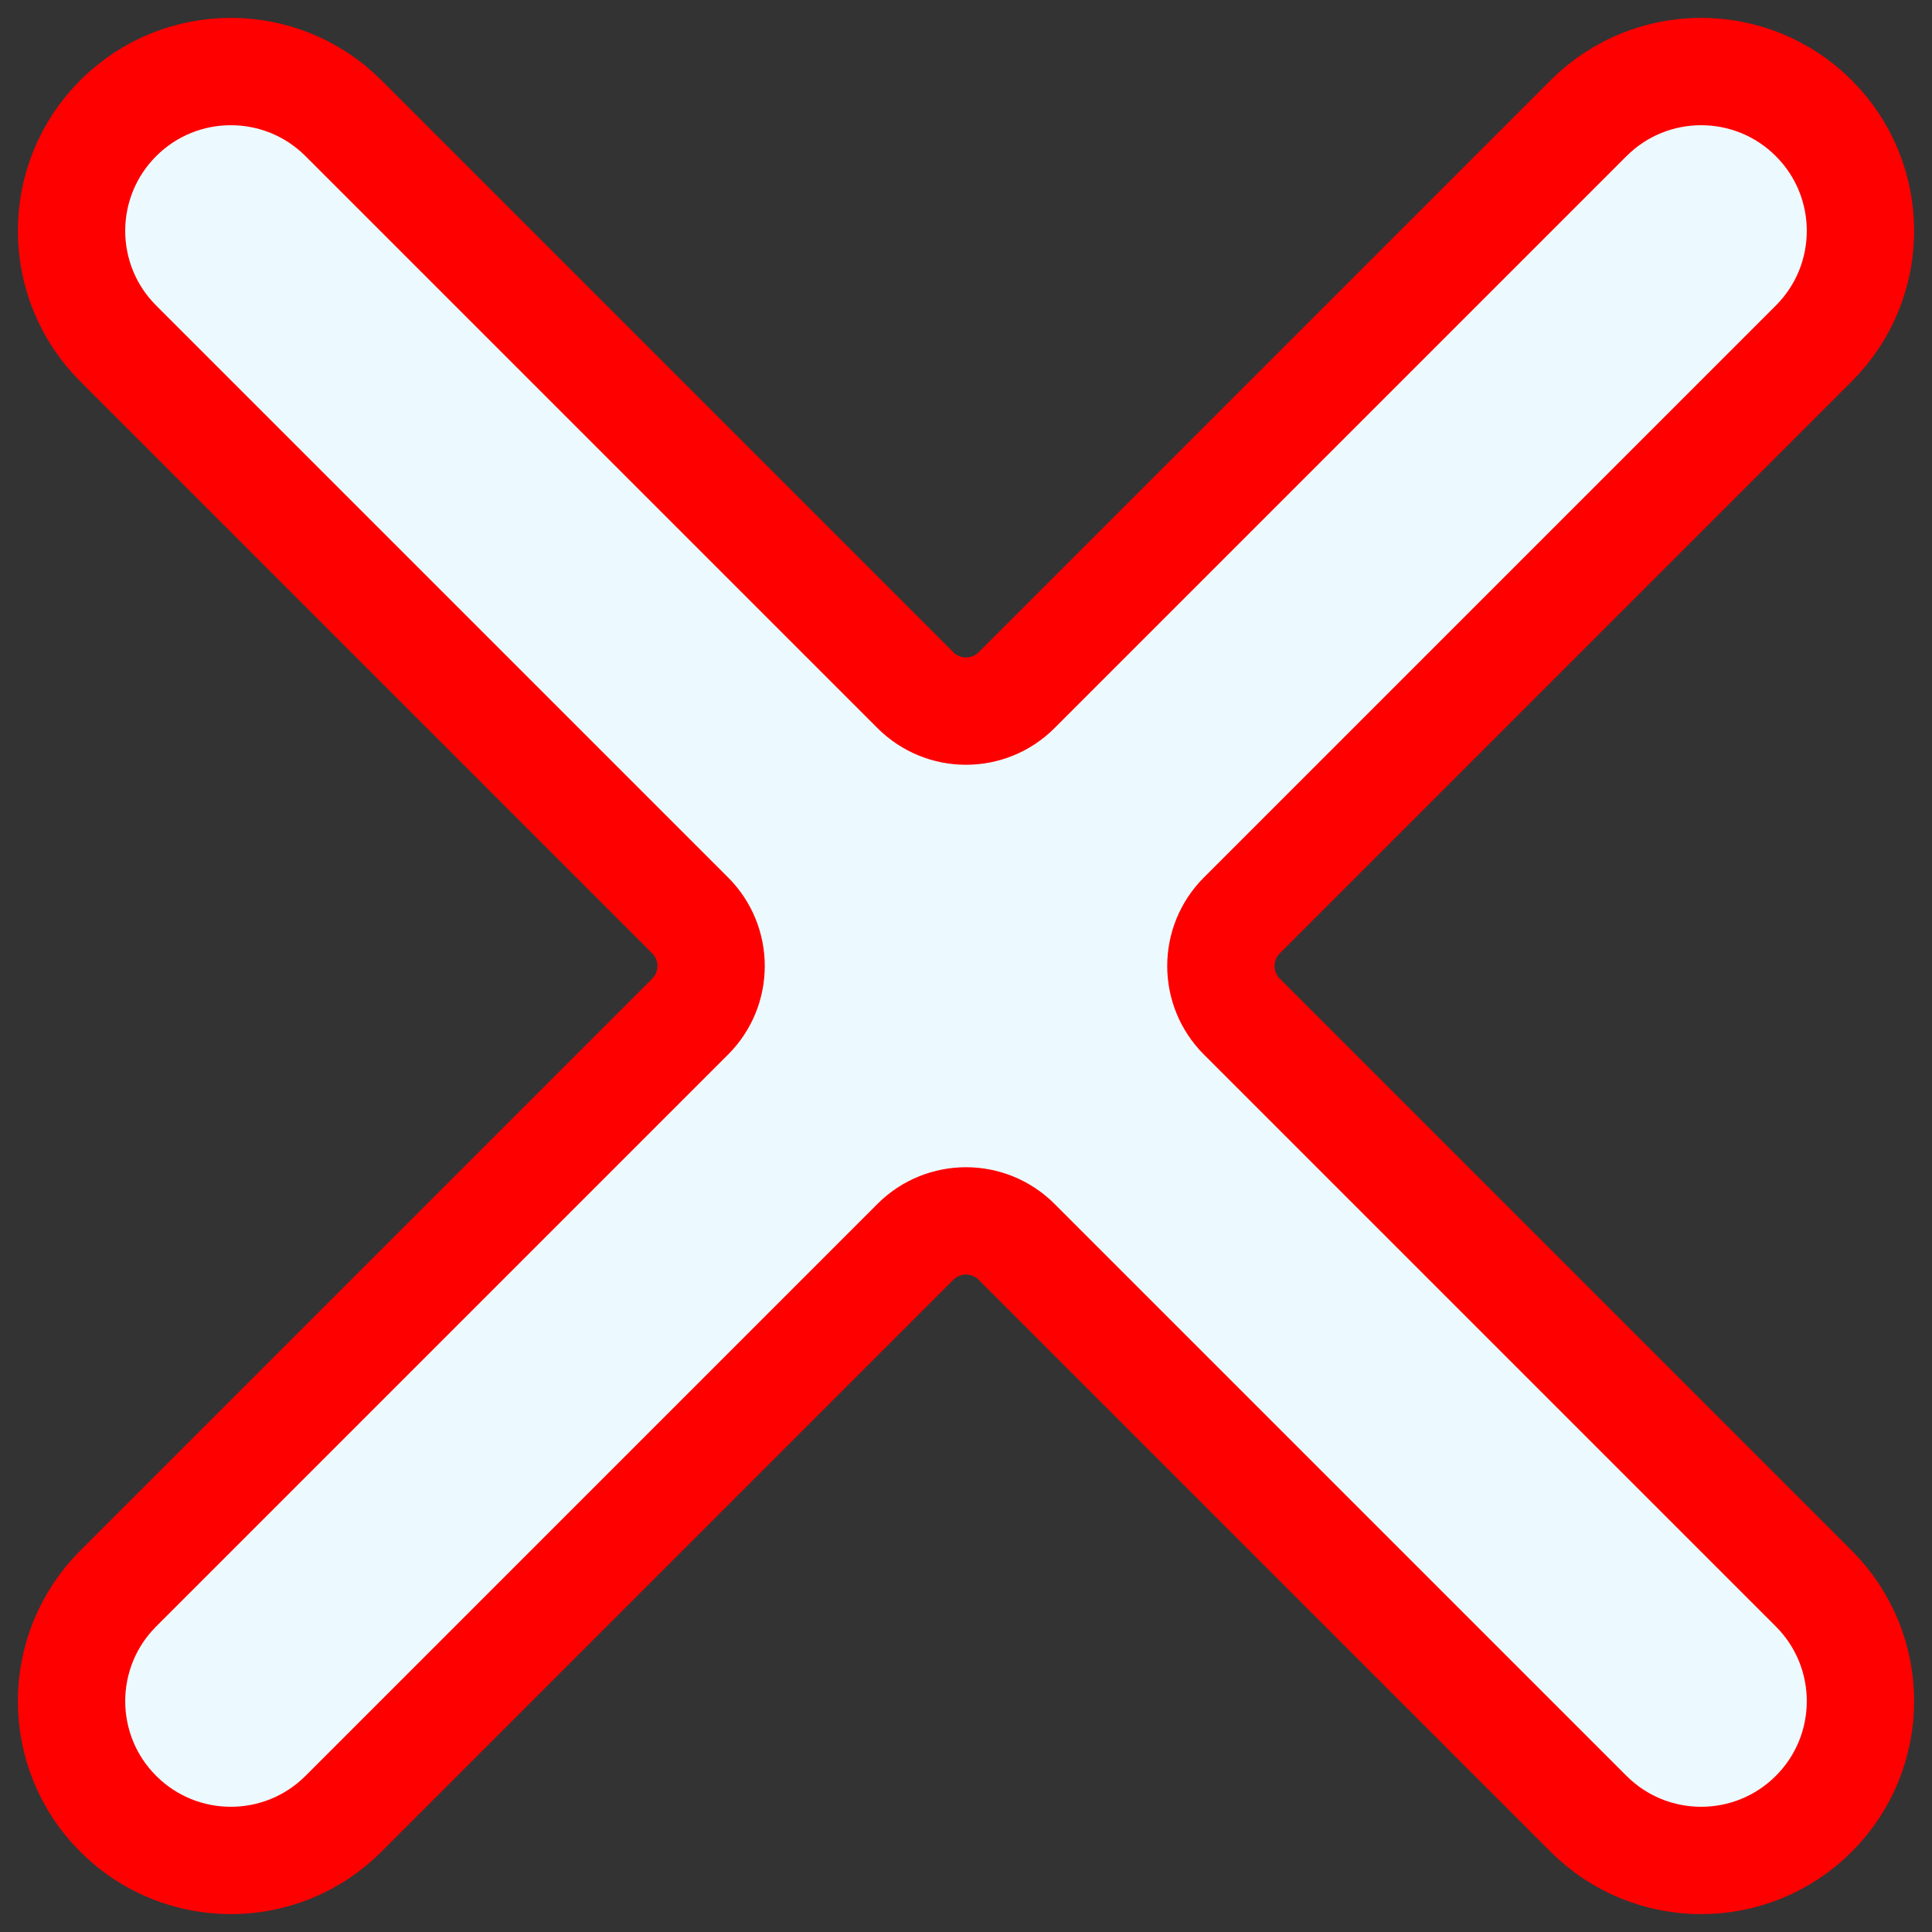<svg width="54" height="54" viewBox="0 0 54 54" fill="none" xmlns="http://www.w3.org/2000/svg">
<rect x="0" y="0" width="54" height="54" fill="#333333" stroke="none"/>
<path fill-rule="evenodd" clip-rule="evenodd" d="M3.304 3.304C5.043 1.565 7.862 1.565 9.6 3.304L25.586 19.29C26.367 20.071 27.633 20.071 28.414 19.29L44.4 3.304C46.139 1.565 48.957 1.565 50.696 3.304C52.435 5.043 52.435 7.862 50.696 9.6L34.71 25.586C33.929 26.367 33.929 27.633 34.71 28.414L50.696 44.4C52.435 46.139 52.435 48.957 50.696 50.696C48.957 52.435 46.139 52.435 44.4 50.696L28.414 34.71C27.633 33.929 26.367 33.929 25.586 34.71L9.6 50.696C7.862 52.435 5.043 52.435 3.304 50.696C1.565 48.957 1.565 46.139 3.304 44.4L19.29 28.414C20.071 27.633 20.071 26.367 19.29 25.586L3.304 9.6C1.565 7.862 1.565 5.043 3.304 3.304Z" fill="#ECFAFF" stroke="#FF0000" stroke-width="3" stroke-linecap="round"/>
</svg>
